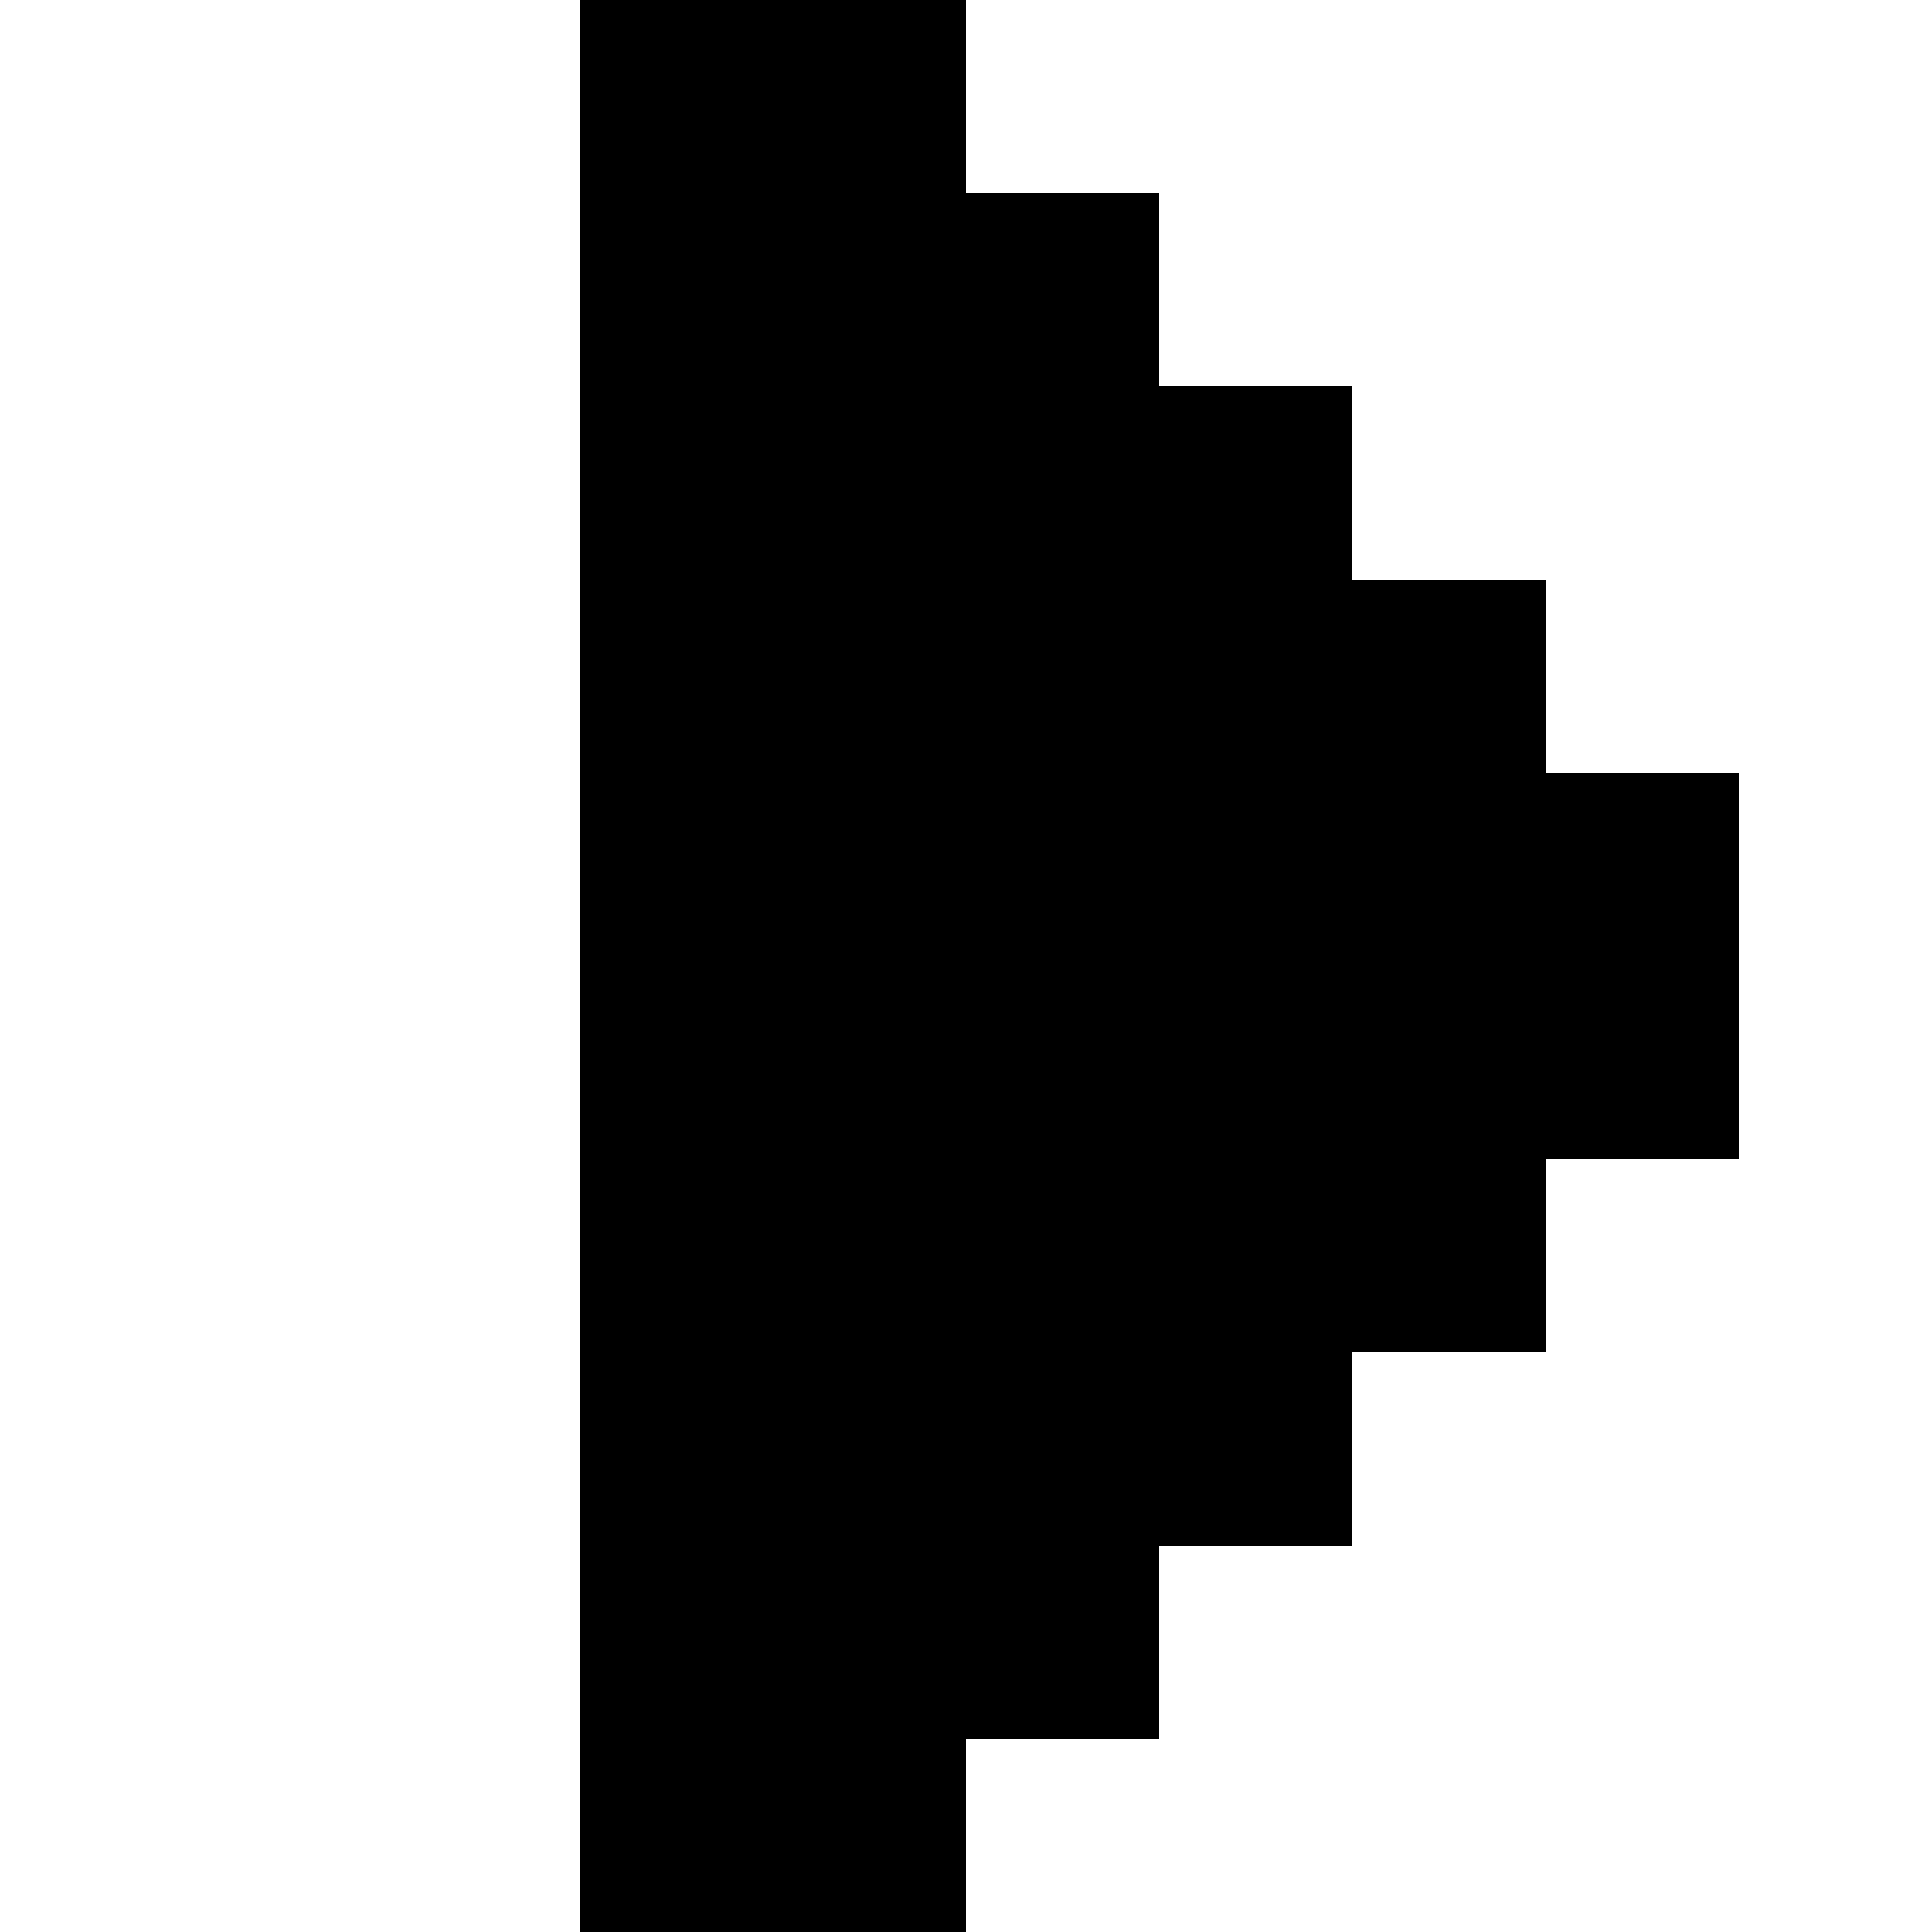 <svg version="1.1" xmlns="http://www.w3.org/2000/svg" width="10" height="10" viewBox="0 0 10 10" shape-rendering="crispEdges"><rect x="3" y="0" width="1" height="1" fill="#000000"/><rect x="4" y="0" width="1" height="1" fill="#000000"/><rect x="3" y="1" width="1" height="1" fill="#000000"/><rect x="4" y="1" width="1" height="1" fill="#000000"/><rect x="5" y="1" width="1" height="1" fill="#000000"/><rect x="3" y="2" width="1" height="1" fill="#000000"/><rect x="4" y="2" width="1" height="1" fill="#000000"/><rect x="5" y="2" width="1" height="1" fill="#000000"/><rect x="6" y="2" width="1" height="1" fill="#000000"/><rect x="3" y="3" width="1" height="1" fill="#000000"/><rect x="4" y="3" width="1" height="1" fill="#000000"/><rect x="5" y="3" width="1" height="1" fill="#000000"/><rect x="6" y="3" width="1" height="1" fill="#000000"/><rect x="7" y="3" width="1" height="1" fill="#000000"/><rect x="3" y="4" width="1" height="1" fill="#000000"/><rect x="4" y="4" width="1" height="1" fill="#000000"/><rect x="5" y="4" width="1" height="1" fill="#000000"/><rect x="6" y="4" width="1" height="1" fill="#000000"/><rect x="7" y="4" width="1" height="1" fill="#000000"/><rect x="8" y="4" width="1" height="1" fill="#000000"/><rect x="3" y="5" width="1" height="1" fill="#000000"/><rect x="4" y="5" width="1" height="1" fill="#000000"/><rect x="5" y="5" width="1" height="1" fill="#000000"/><rect x="6" y="5" width="1" height="1" fill="#000000"/><rect x="7" y="5" width="1" height="1" fill="#000000"/><rect x="8" y="5" width="1" height="1" fill="#000000"/><rect x="3" y="6" width="1" height="1" fill="#000000"/><rect x="4" y="6" width="1" height="1" fill="#000000"/><rect x="5" y="6" width="1" height="1" fill="#000000"/><rect x="6" y="6" width="1" height="1" fill="#000000"/><rect x="7" y="6" width="1" height="1" fill="#000000"/><rect x="3" y="7" width="1" height="1" fill="#000000"/><rect x="4" y="7" width="1" height="1" fill="#000000"/><rect x="5" y="7" width="1" height="1" fill="#000000"/><rect x="6" y="7" width="1" height="1" fill="#000000"/><rect x="3" y="8" width="1" height="1" fill="#000000"/><rect x="4" y="8" width="1" height="1" fill="#000000"/><rect x="5" y="8" width="1" height="1" fill="#000000"/><rect x="3" y="9" width="1" height="1" fill="#000000"/><rect x="4" y="9" width="1" height="1" fill="#000000"/></svg>